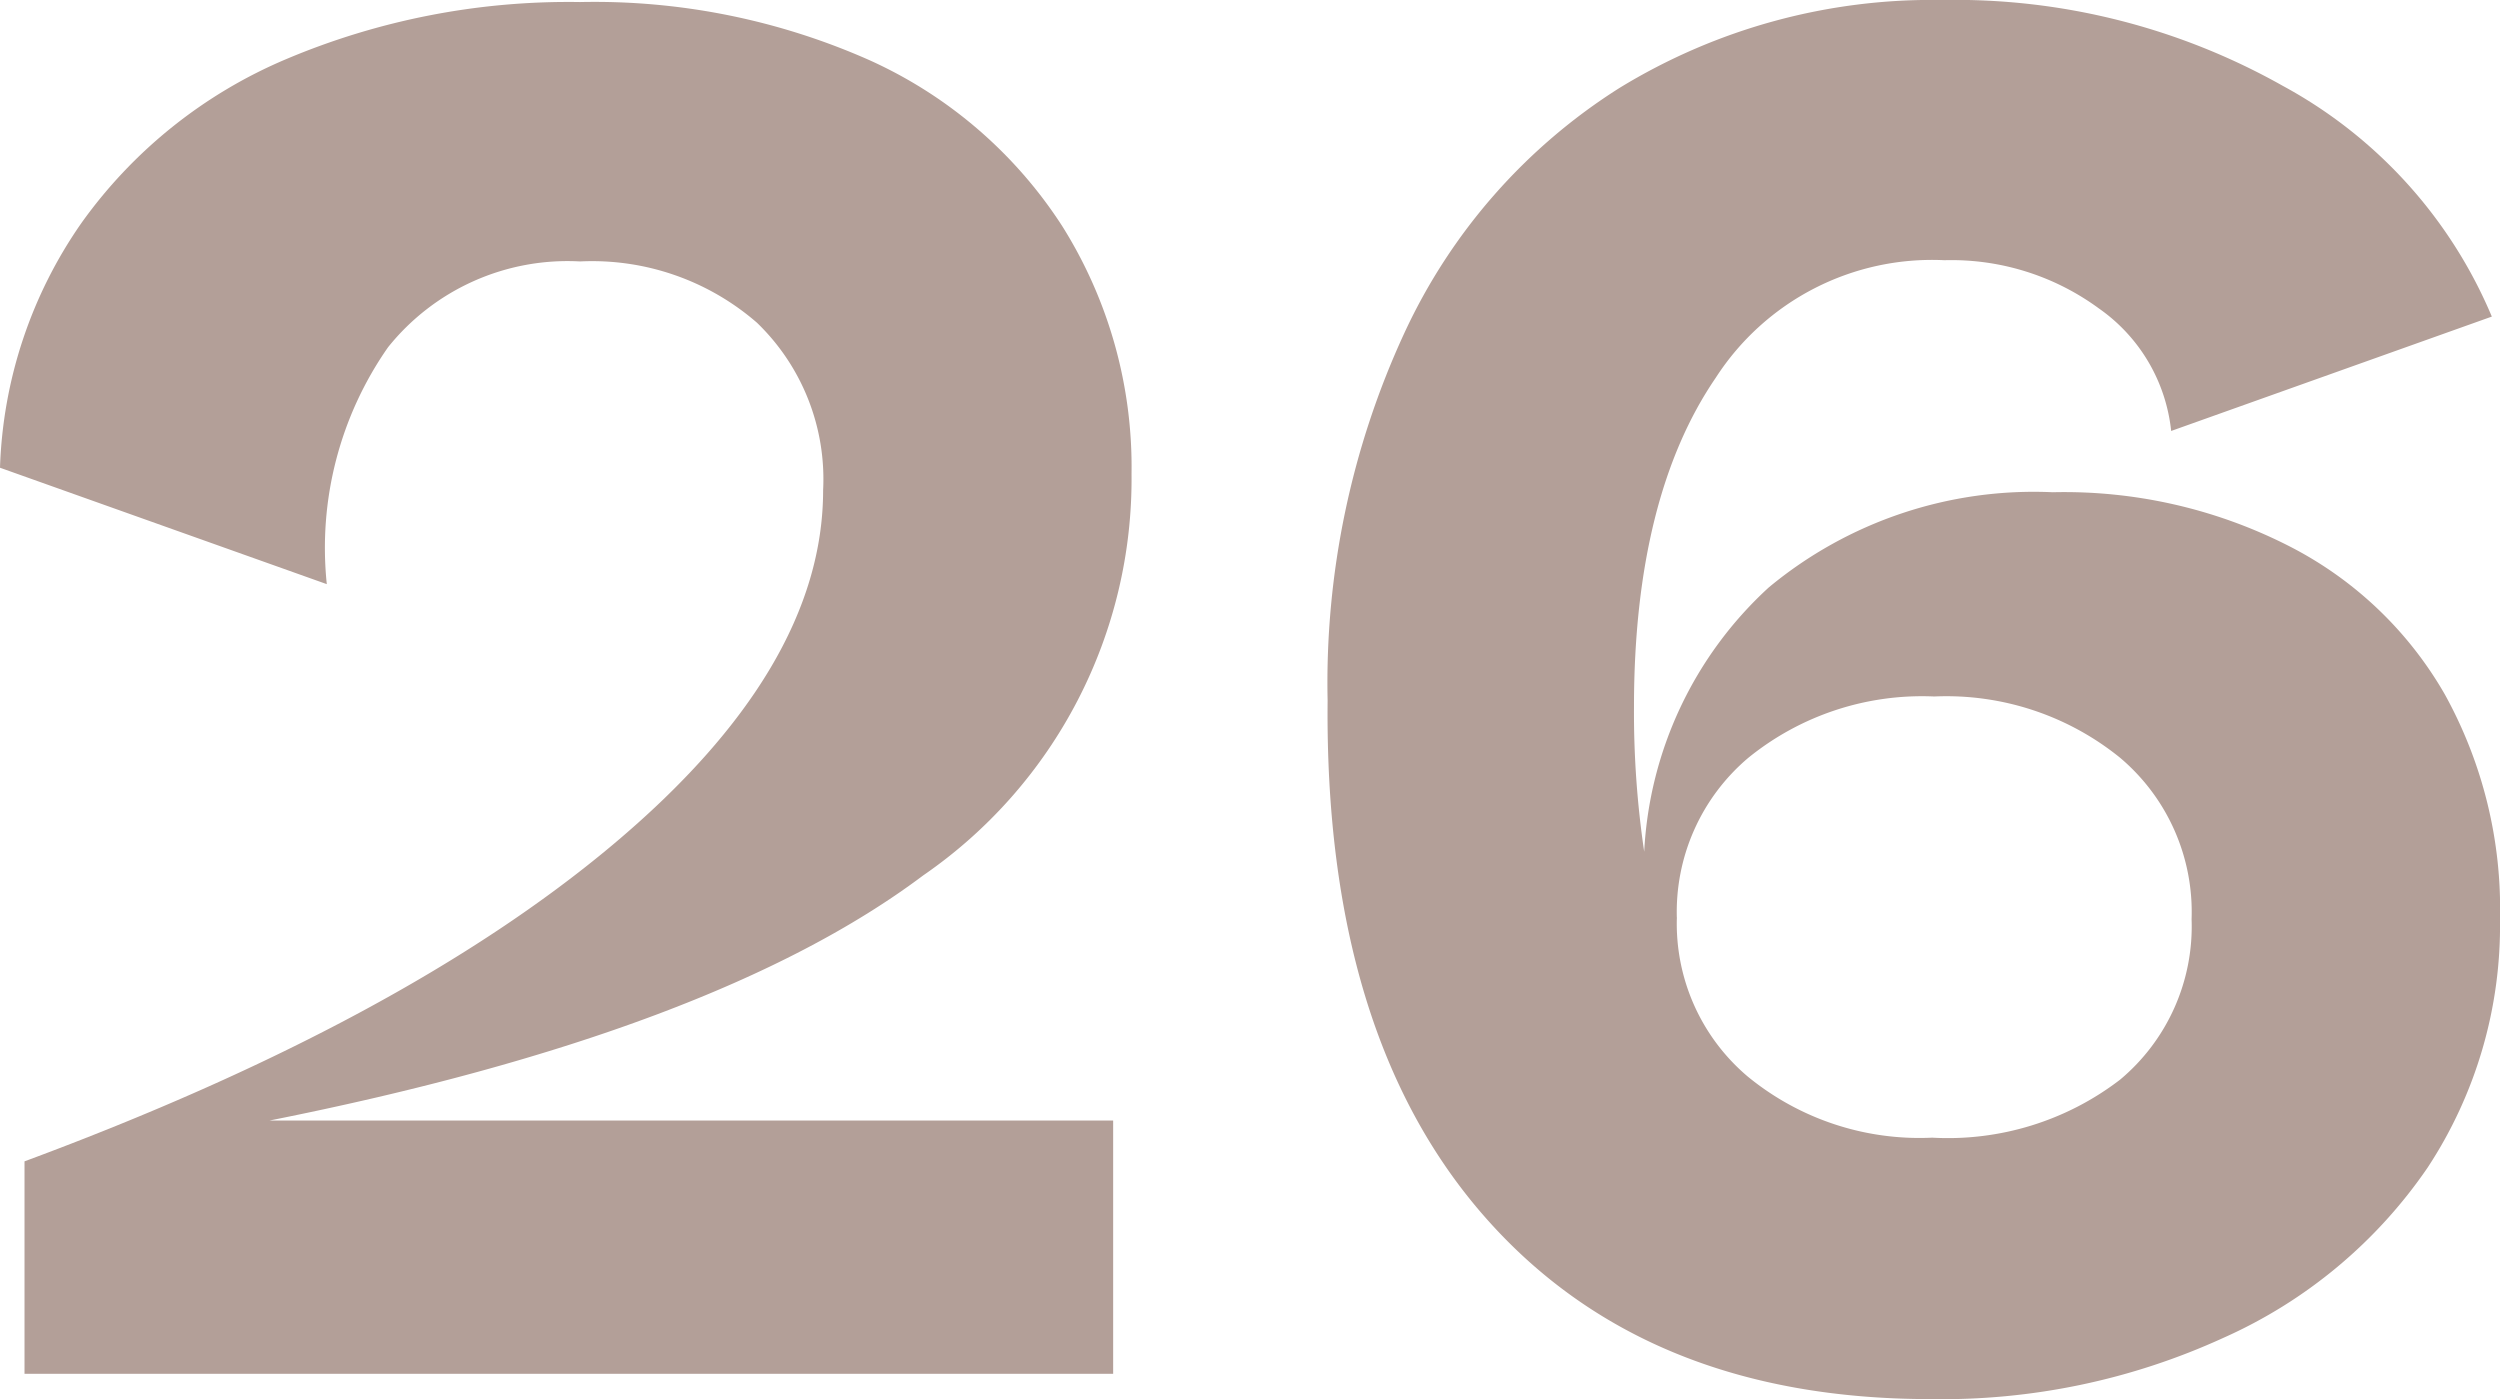 <svg xmlns="http://www.w3.org/2000/svg" viewBox="0 0 61.2 34.25"><defs><style>.cls-1{fill:#b39f98;}</style></defs><g id="レイヤー_2" data-name="レイヤー 2"><g id="_2nd_layer" data-name="2nd layer"><g id="_26" data-name="26"><path class="cls-1" d="M22.6,21.43q-5.1,3.83-16,6H27.25v6.2H.6v-5.2Q9.85,25,15,20.68T20.15,12a5.32,5.32,0,0,0-1.62-4.1A6.15,6.15,0,0,0,14.2,6.4,5.63,5.63,0,0,0,9.5,8.5,8.57,8.57,0,0,0,8,14.3L0,11.45a11.09,11.09,0,0,1,2-6,11.79,11.79,0,0,1,5-4A17.76,17.76,0,0,1,14.2.05a16.6,16.6,0,0,1,7.1,1.43A11,11,0,0,1,26,5.53,11.08,11.08,0,0,1,27.7,11.6,11.78,11.78,0,0,1,22.6,21.43Z"/><path class="cls-1" d="M56,13.35A9.22,9.22,0,0,1,59.85,17,10.85,10.85,0,0,1,61.2,22.5a10.78,10.78,0,0,1-1.77,6.08,11.93,11.93,0,0,1-5,4.17,16.54,16.54,0,0,1-7.17,1.5q-7,0-10.92-4.47T32.5,17.15a20.41,20.41,0,0,1,1.88-9,14.09,14.09,0,0,1,5.27-6A14.66,14.66,0,0,1,47.55,0a16.34,16.34,0,0,1,8.33,2.1A11.49,11.49,0,0,1,61,7.75l-7.85,2.8a4.19,4.19,0,0,0-1.77-3,6.1,6.1,0,0,0-3.78-1.18A6.3,6.3,0,0,0,42,9.25c-1.32,1.93-2,4.62-2,8.05a23.27,23.27,0,0,0,.25,3.55,9.42,9.42,0,0,1,3.05-6.47,10.16,10.16,0,0,1,6.95-2.33A12.11,12.11,0,0,1,56,13.35ZM51.9,26.43a4.89,4.89,0,0,0,1.75-3.93,4.94,4.94,0,0,0-1.75-3.95,6.75,6.75,0,0,0-4.55-1.5,6.75,6.75,0,0,0-4.55,1.5,4.94,4.94,0,0,0-1.75,3.95l-.4-.15v0l.4.1a4.9,4.9,0,0,0,1.73,3.9,6.63,6.63,0,0,0,4.52,1.5A6.92,6.92,0,0,0,51.9,26.43Z"/></g></g></g></svg>